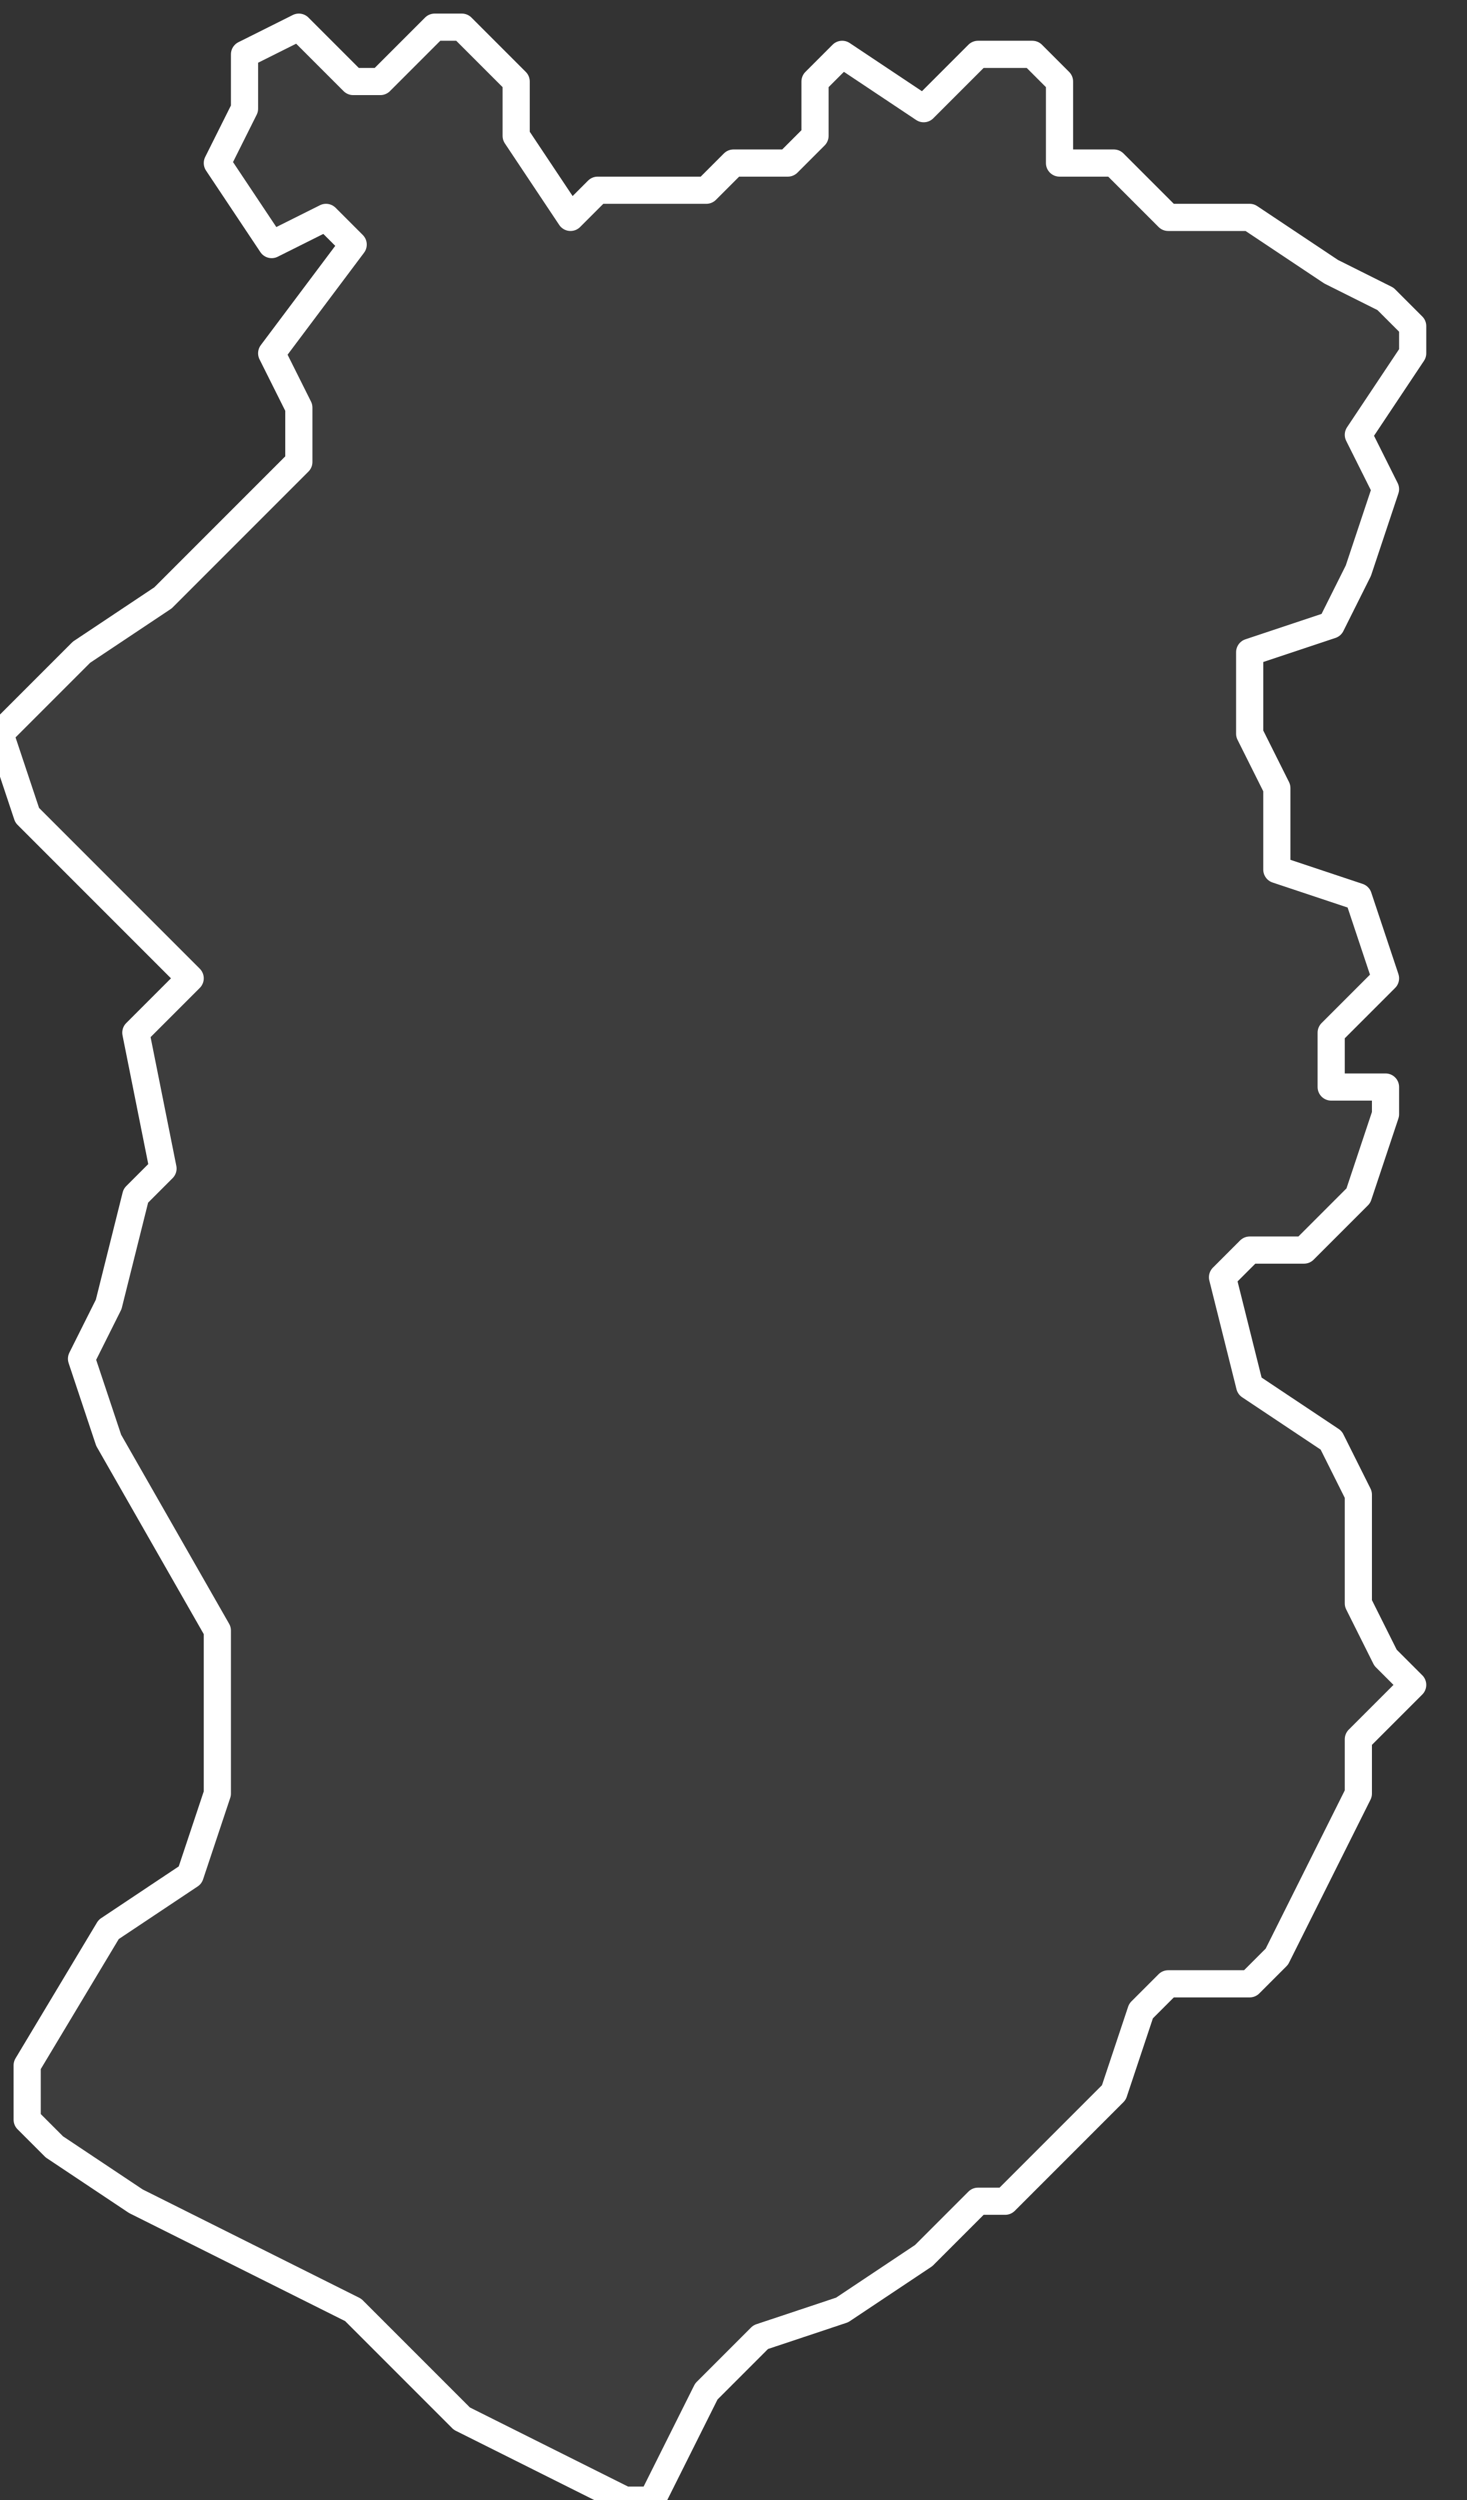 <svg xmlns="http://www.w3.org/2000/svg" version="1.2" viewBox="1.556 -66.626 0.054 0.092"><rect x="1.556" y="-66.626" width="0.054" height="0.092" fill="#333333" stroke="none"/><g><path fill="#fff" fill-opacity=".05" fill-rule="evenodd" stroke="#fff" stroke-linecap="round" stroke-linejoin="round" stroke-width=".001" d="m1.557-66.55.003-.005.003-.002.001-.003 0-.002-0-.004-.004-.007-.001-.003.001-.002.001-.004.001-.001-.001-.005.002-.002-.002-.002-.004-.004-.001-.003.003-.003.003-.002.003-.003.002-.002 0-.002-.001-.002.003-.004-.001-.001-.002.001-.002-.003.001-.002-0-.002.002-.001.002.002.001-0.0.002-.002.001-0.0.002.002-0.0.002.002.003.001-.001.004-0.0.001-.001.002-0.0.001-.001-0-.002.001-.001.003.002.002-.002.002-0.0.001.001 0.0.003.002-0.0.002.002.003 0.0.003.002.002.001.001.001 0.0.001-.002.003.001.002-.001.003-.001.002-.003.001 0.0.003.001.002-0.0.003.003.001.001.003-.002.002 0.0.002.002 0-0.0.001-.001.003-.002.002-.002 0-.001.001.001.004.003.002.001.002-0.0.004.001.002.001.001-.002.002 0.0.002-.003.006-.001.001-.003-0-.001.001-.001.003-.004.004-.001 0-.002.002-.003.002-.003.001-.002.002-.002.004-.001 0-.006-.003-.001-.001-.003-.003-.004-.002-.004-.002-.003-.002-.001-.001Z" class="polygon"/></g></svg>